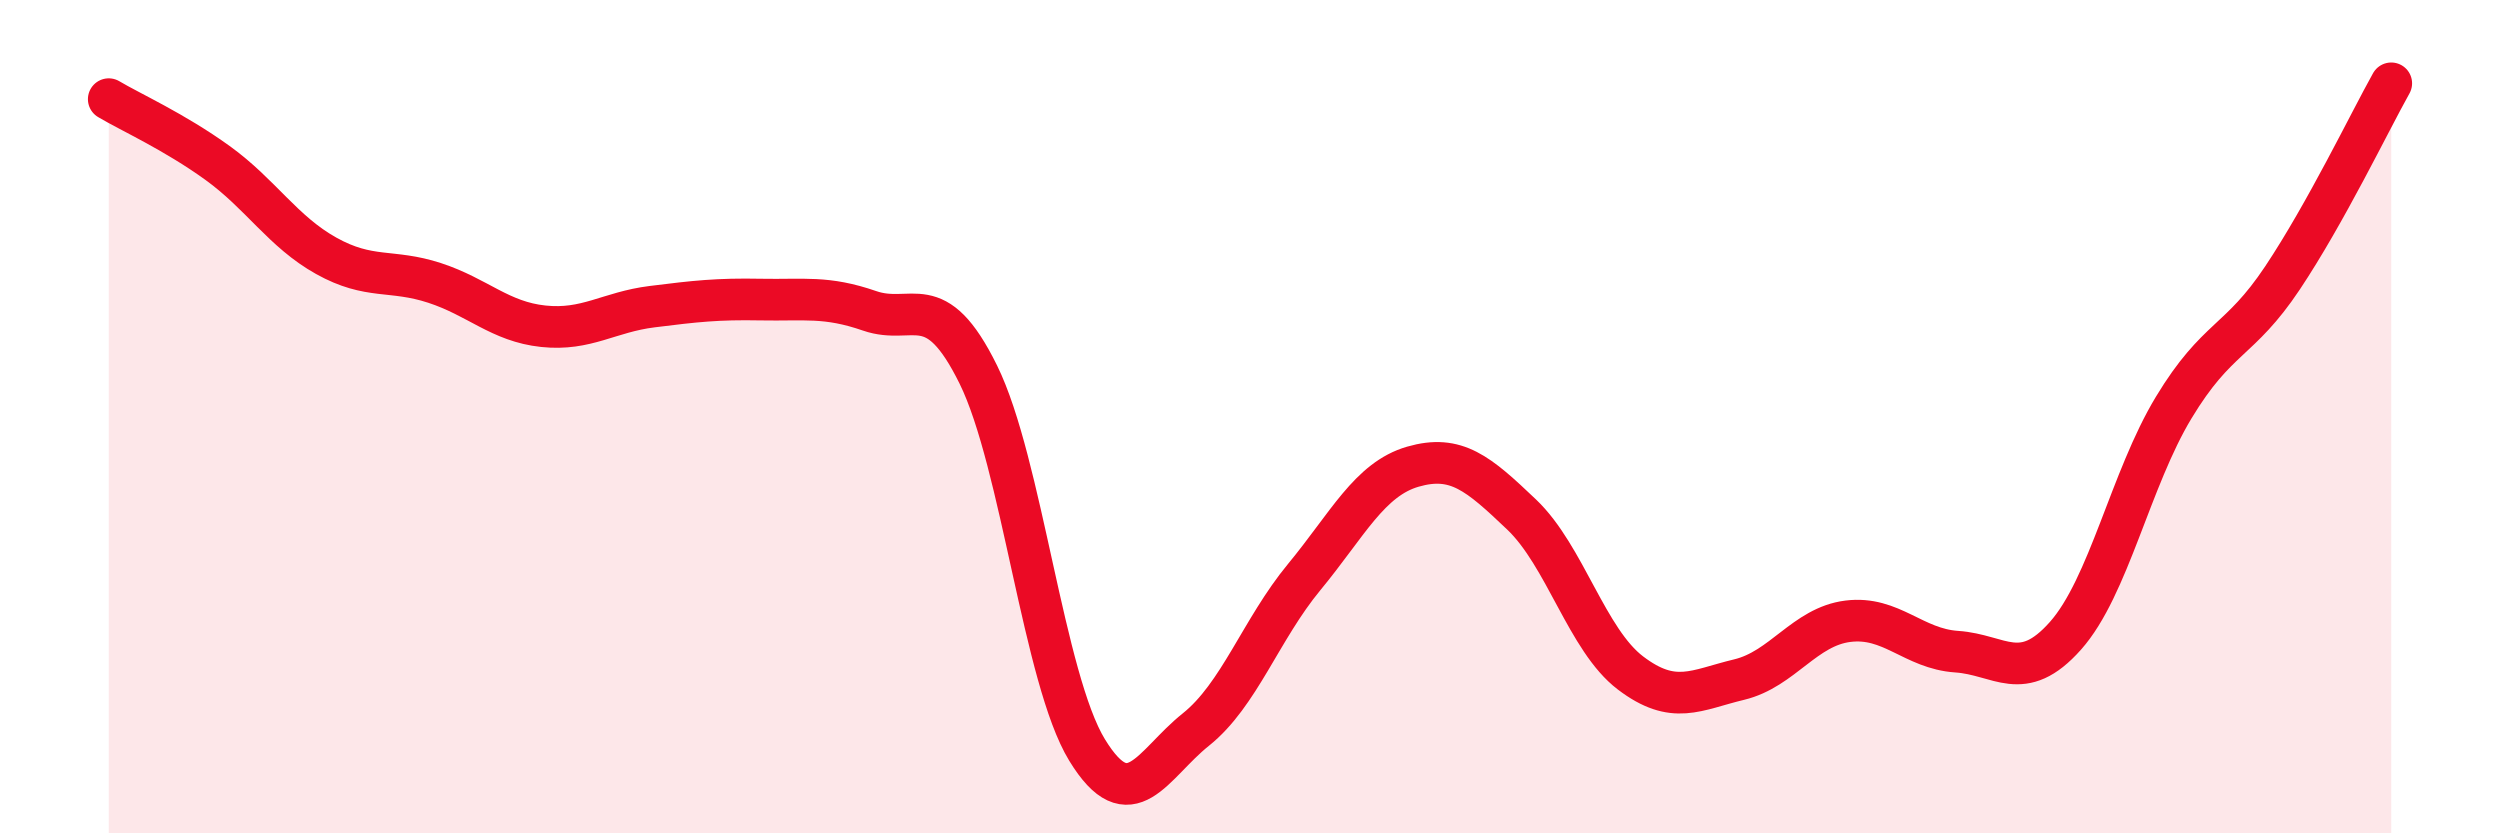 
    <svg width="60" height="20" viewBox="0 0 60 20" xmlns="http://www.w3.org/2000/svg">
      <path
        d="M 2.61,2.38 C 3.13,2.69 4.18,3.16 5.22,3.91 C 6.26,4.66 6.79,5.56 7.83,6.14 C 8.87,6.72 9.39,6.45 10.43,6.79 C 11.47,7.13 12,7.72 13.04,7.83 C 14.08,7.94 14.61,7.49 15.65,7.36 C 16.69,7.23 17.22,7.17 18.26,7.19 C 19.3,7.21 19.83,7.1 20.87,7.46 C 21.91,7.82 22.44,6.88 23.48,8.99 C 24.52,11.1 25.05,16.3 26.09,18 C 27.13,19.7 27.66,18.34 28.7,17.51 C 29.74,16.68 30.26,15.11 31.3,13.85 C 32.34,12.59 32.87,11.5 33.91,11.2 C 34.95,10.9 35.48,11.36 36.52,12.35 C 37.56,13.34 38.09,15.36 39.13,16.15 C 40.17,16.94 40.7,16.56 41.74,16.31 C 42.78,16.06 43.31,15.04 44.35,14.91 C 45.39,14.78 45.92,15.57 46.96,15.64 C 48,15.71 48.53,16.43 49.57,15.26 C 50.61,14.09 51.13,11.5 52.17,9.78 C 53.21,8.06 53.74,8.23 54.78,6.67 C 55.82,5.11 56.87,2.93 57.39,2L57.39 20L2.61 20Z"
        fill="#EB0A25"
        opacity="0.1"
        stroke-linecap="round"
        stroke-linejoin="round"
      />
      <path
        d="M 2.61,2.38 C 3.13,2.69 4.18,3.16 5.22,3.91 C 6.26,4.66 6.79,5.56 7.83,6.14 C 8.87,6.72 9.39,6.45 10.43,6.79 C 11.47,7.13 12,7.72 13.04,7.83 C 14.08,7.94 14.61,7.49 15.65,7.36 C 16.69,7.23 17.22,7.17 18.26,7.19 C 19.3,7.21 19.83,7.1 20.87,7.46 C 21.91,7.82 22.44,6.88 23.48,8.99 C 24.52,11.1 25.05,16.3 26.09,18 C 27.13,19.7 27.66,18.34 28.7,17.51 C 29.74,16.68 30.26,15.11 31.3,13.85 C 32.34,12.59 32.87,11.5 33.91,11.2 C 34.95,10.9 35.48,11.36 36.52,12.35 C 37.56,13.34 38.09,15.36 39.13,16.15 C 40.17,16.94 40.7,16.56 41.74,16.31 C 42.78,16.06 43.31,15.04 44.35,14.91 C 45.39,14.78 45.92,15.57 46.96,15.64 C 48,15.71 48.53,16.43 49.57,15.26 C 50.61,14.09 51.13,11.5 52.17,9.78 C 53.21,8.06 53.74,8.23 54.78,6.67 C 55.82,5.11 56.87,2.93 57.39,2"
        stroke="#EB0A25"
        stroke-width="1"
        fill="none"
        stroke-linecap="round"
        stroke-linejoin="round"
      />
    </svg>
  